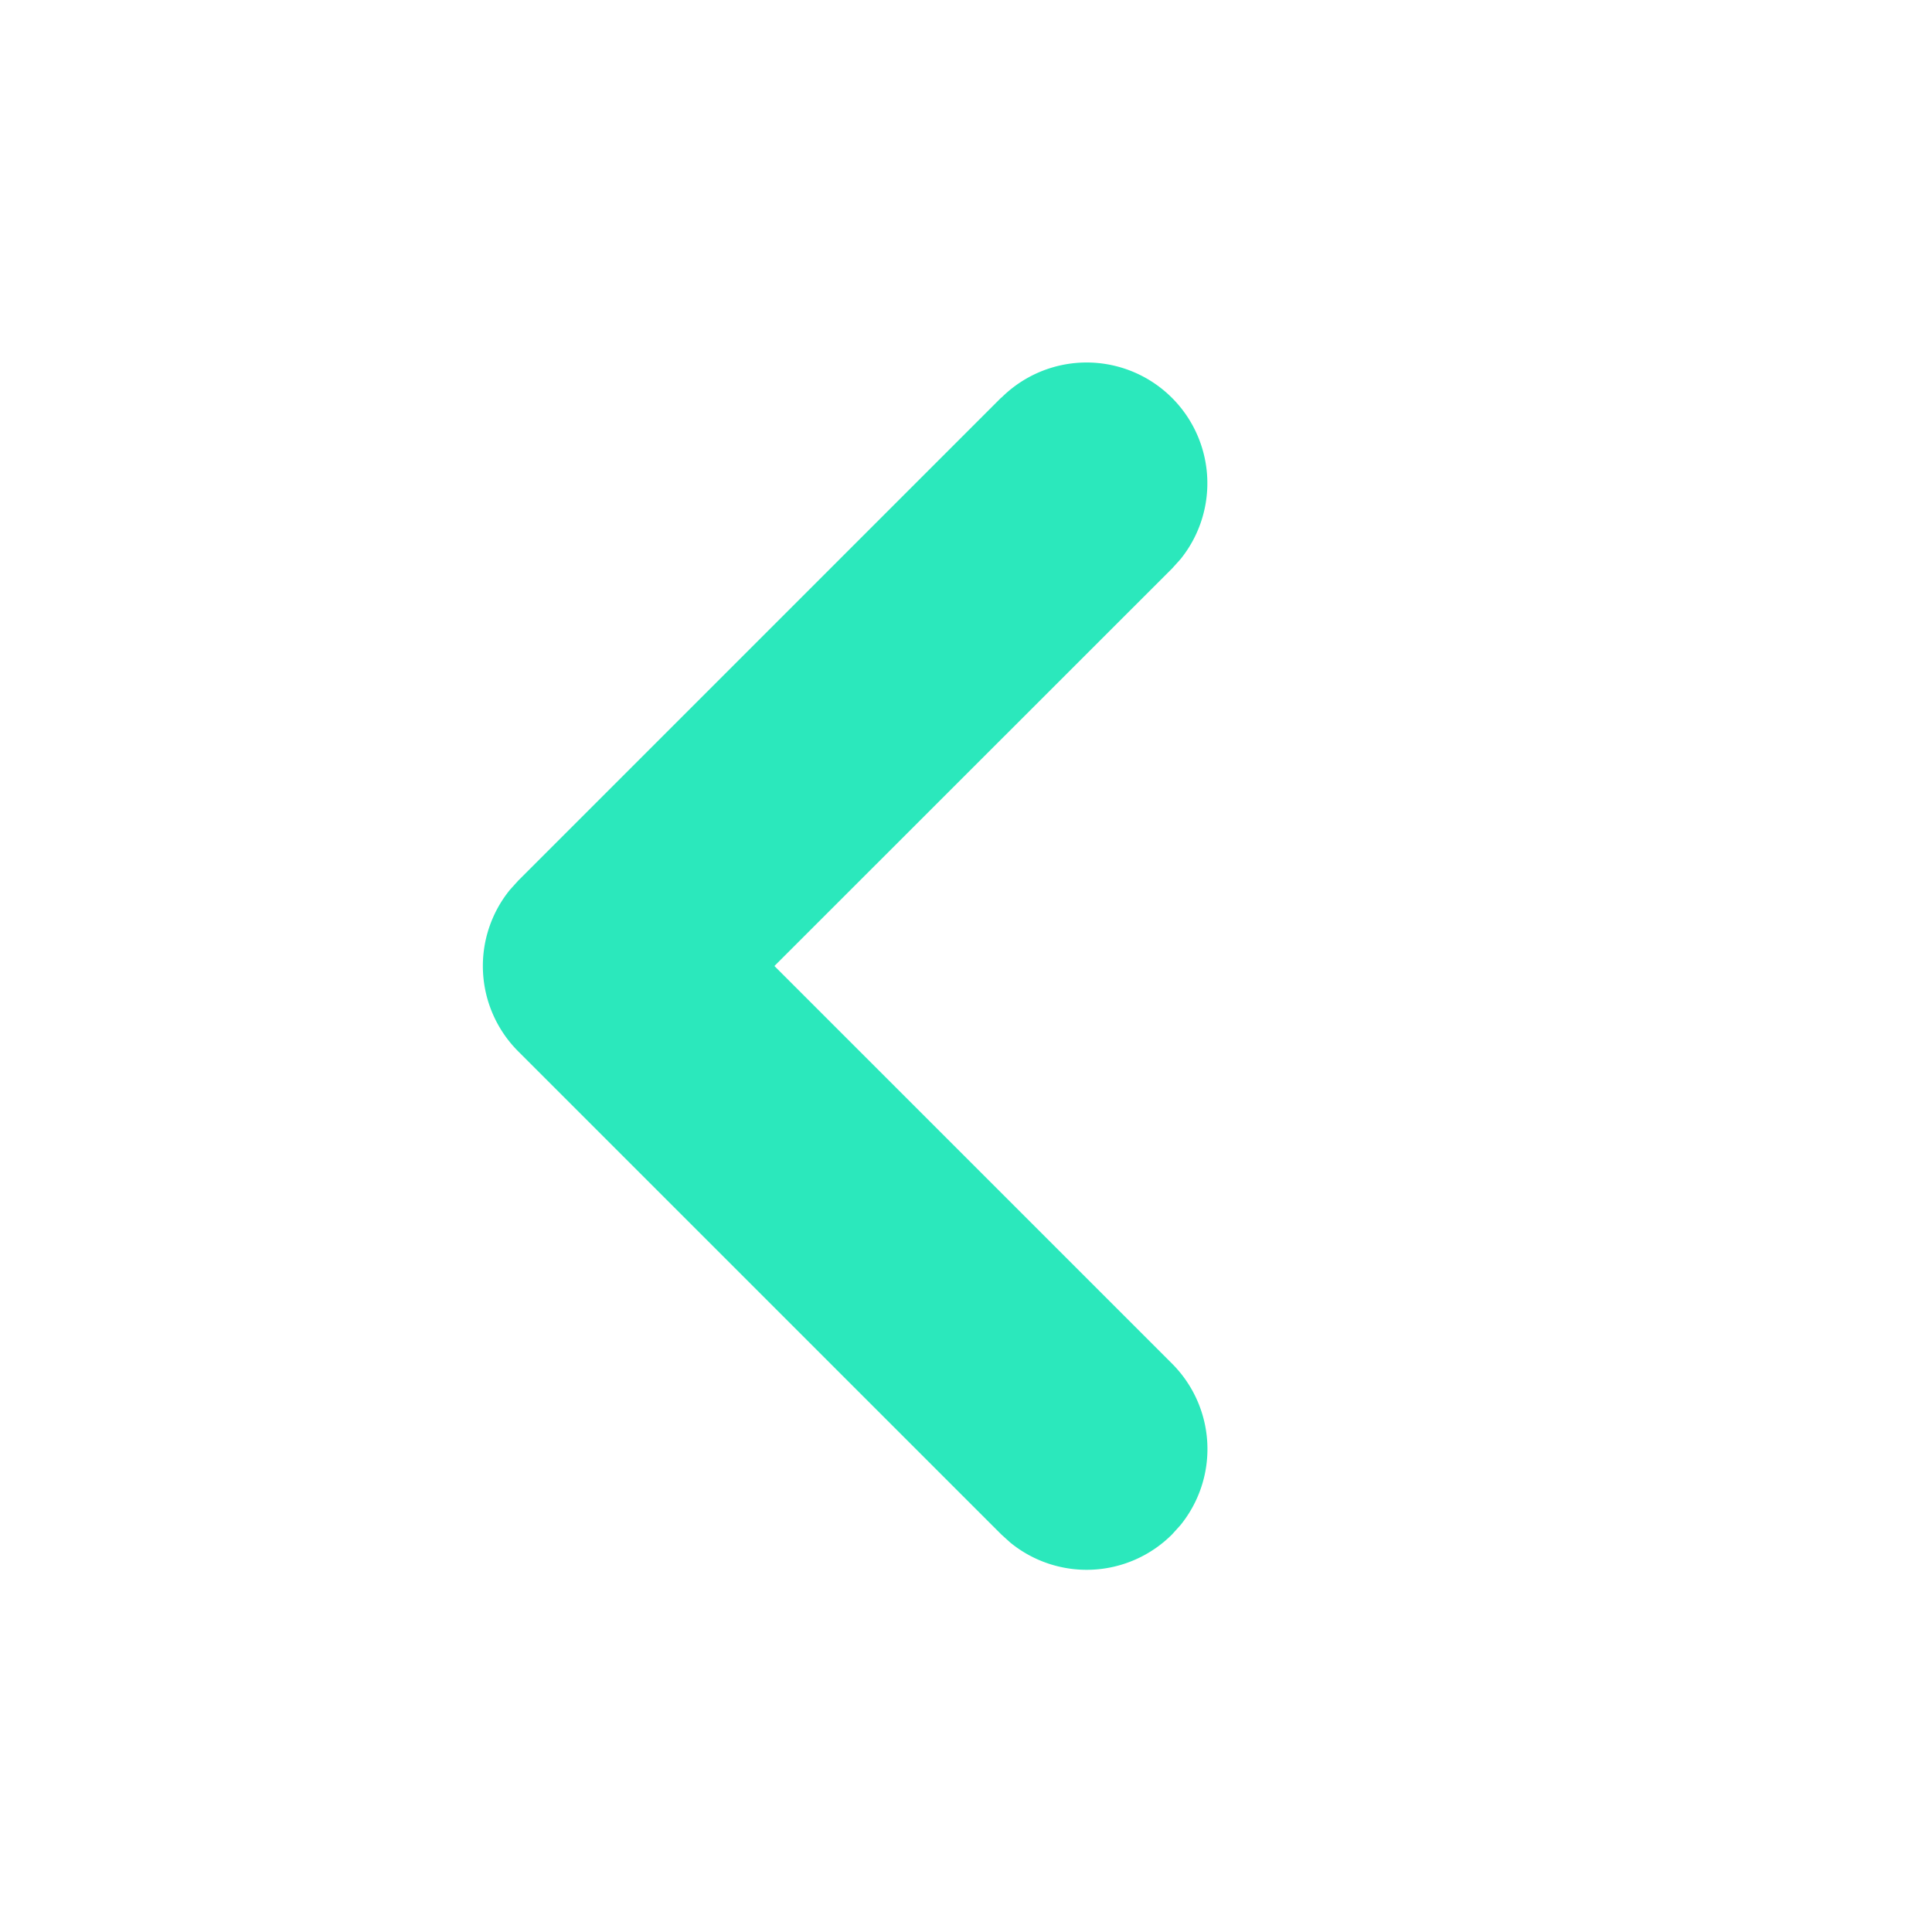 <svg xmlns="http://www.w3.org/2000/svg" width="24" height="24" viewBox="0 0 24 24">
  <g fill="none" fill-rule="evenodd">
    <path d="M0 0h24v24H0z"/>
    <path fill="#2BE8BC" fill-rule="nonzero" d="M12.44 4.94a1.5 1.5 0 0 1 2.224 2.007l-.103.114L9.62 12l4.94 4.94a1.5 1.5 0 0 1 .103 2.007l-.103.114a1.5 1.5 0 0 1-2.008.103l-.114-.103-6-6a1.5 1.5 0 0 1-.103-2.008l.103-.114 6-6Z"/>
  </g>
</svg>
